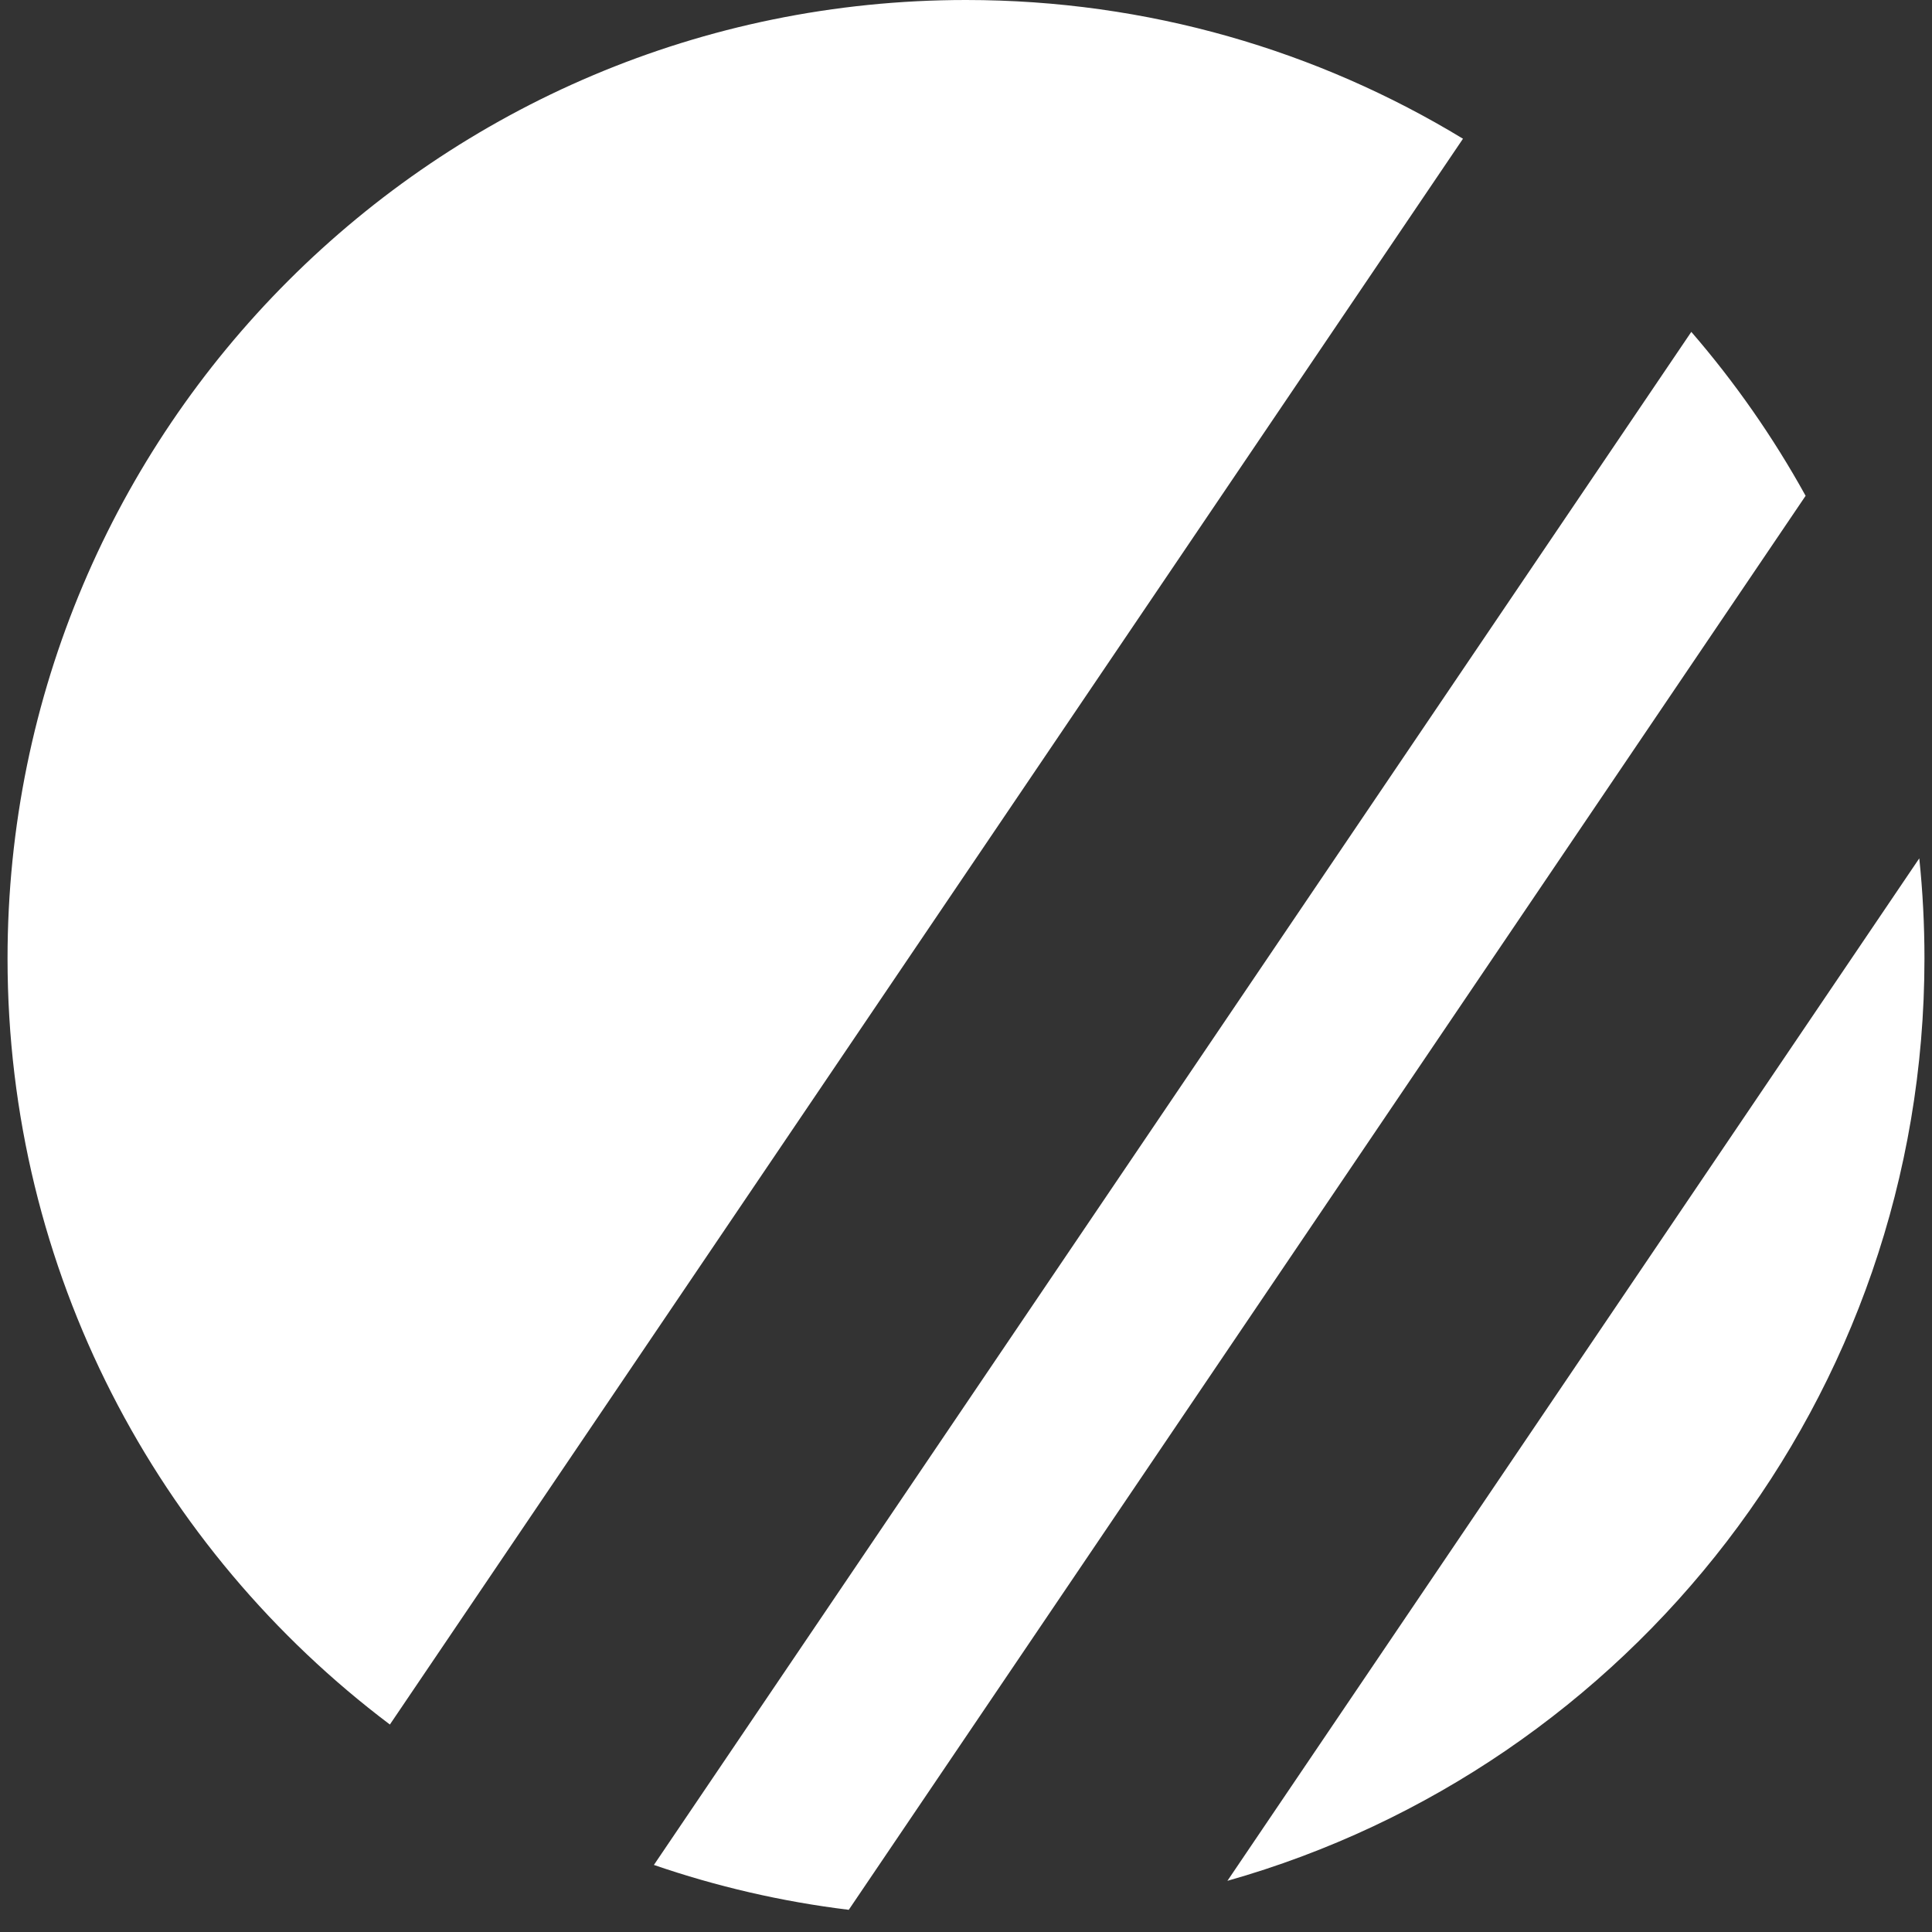 <svg width="72" height="72" viewBox="0 0 72 72" fill="none" xmlns="http://www.w3.org/2000/svg">
<rect x="0" y="0" width="72" height="72" fill="#333333" stroke="none"/>
<path fill-rule="evenodd" clip-rule="evenodd" d="M71.719 35.719C71.719 52.069 60.734 65.853 45.742 70.093L71.526 31.988C71.654 33.214 71.719 34.459 71.719 35.719ZM24.369 69.501C26.691 70.3 29.121 70.867 31.631 71.173L67.29 18.477C66.082 16.29 64.652 14.244 63.03 12.368L24.369 69.501ZM14.53 64.268C5.876 57.749 0.281 47.387 0.281 35.719C0.281 15.992 16.273 -0 36 -0C42.781 -0 49.12 1.889 54.521 5.17L14.53 64.268Z" fill="white"/>
</svg>
